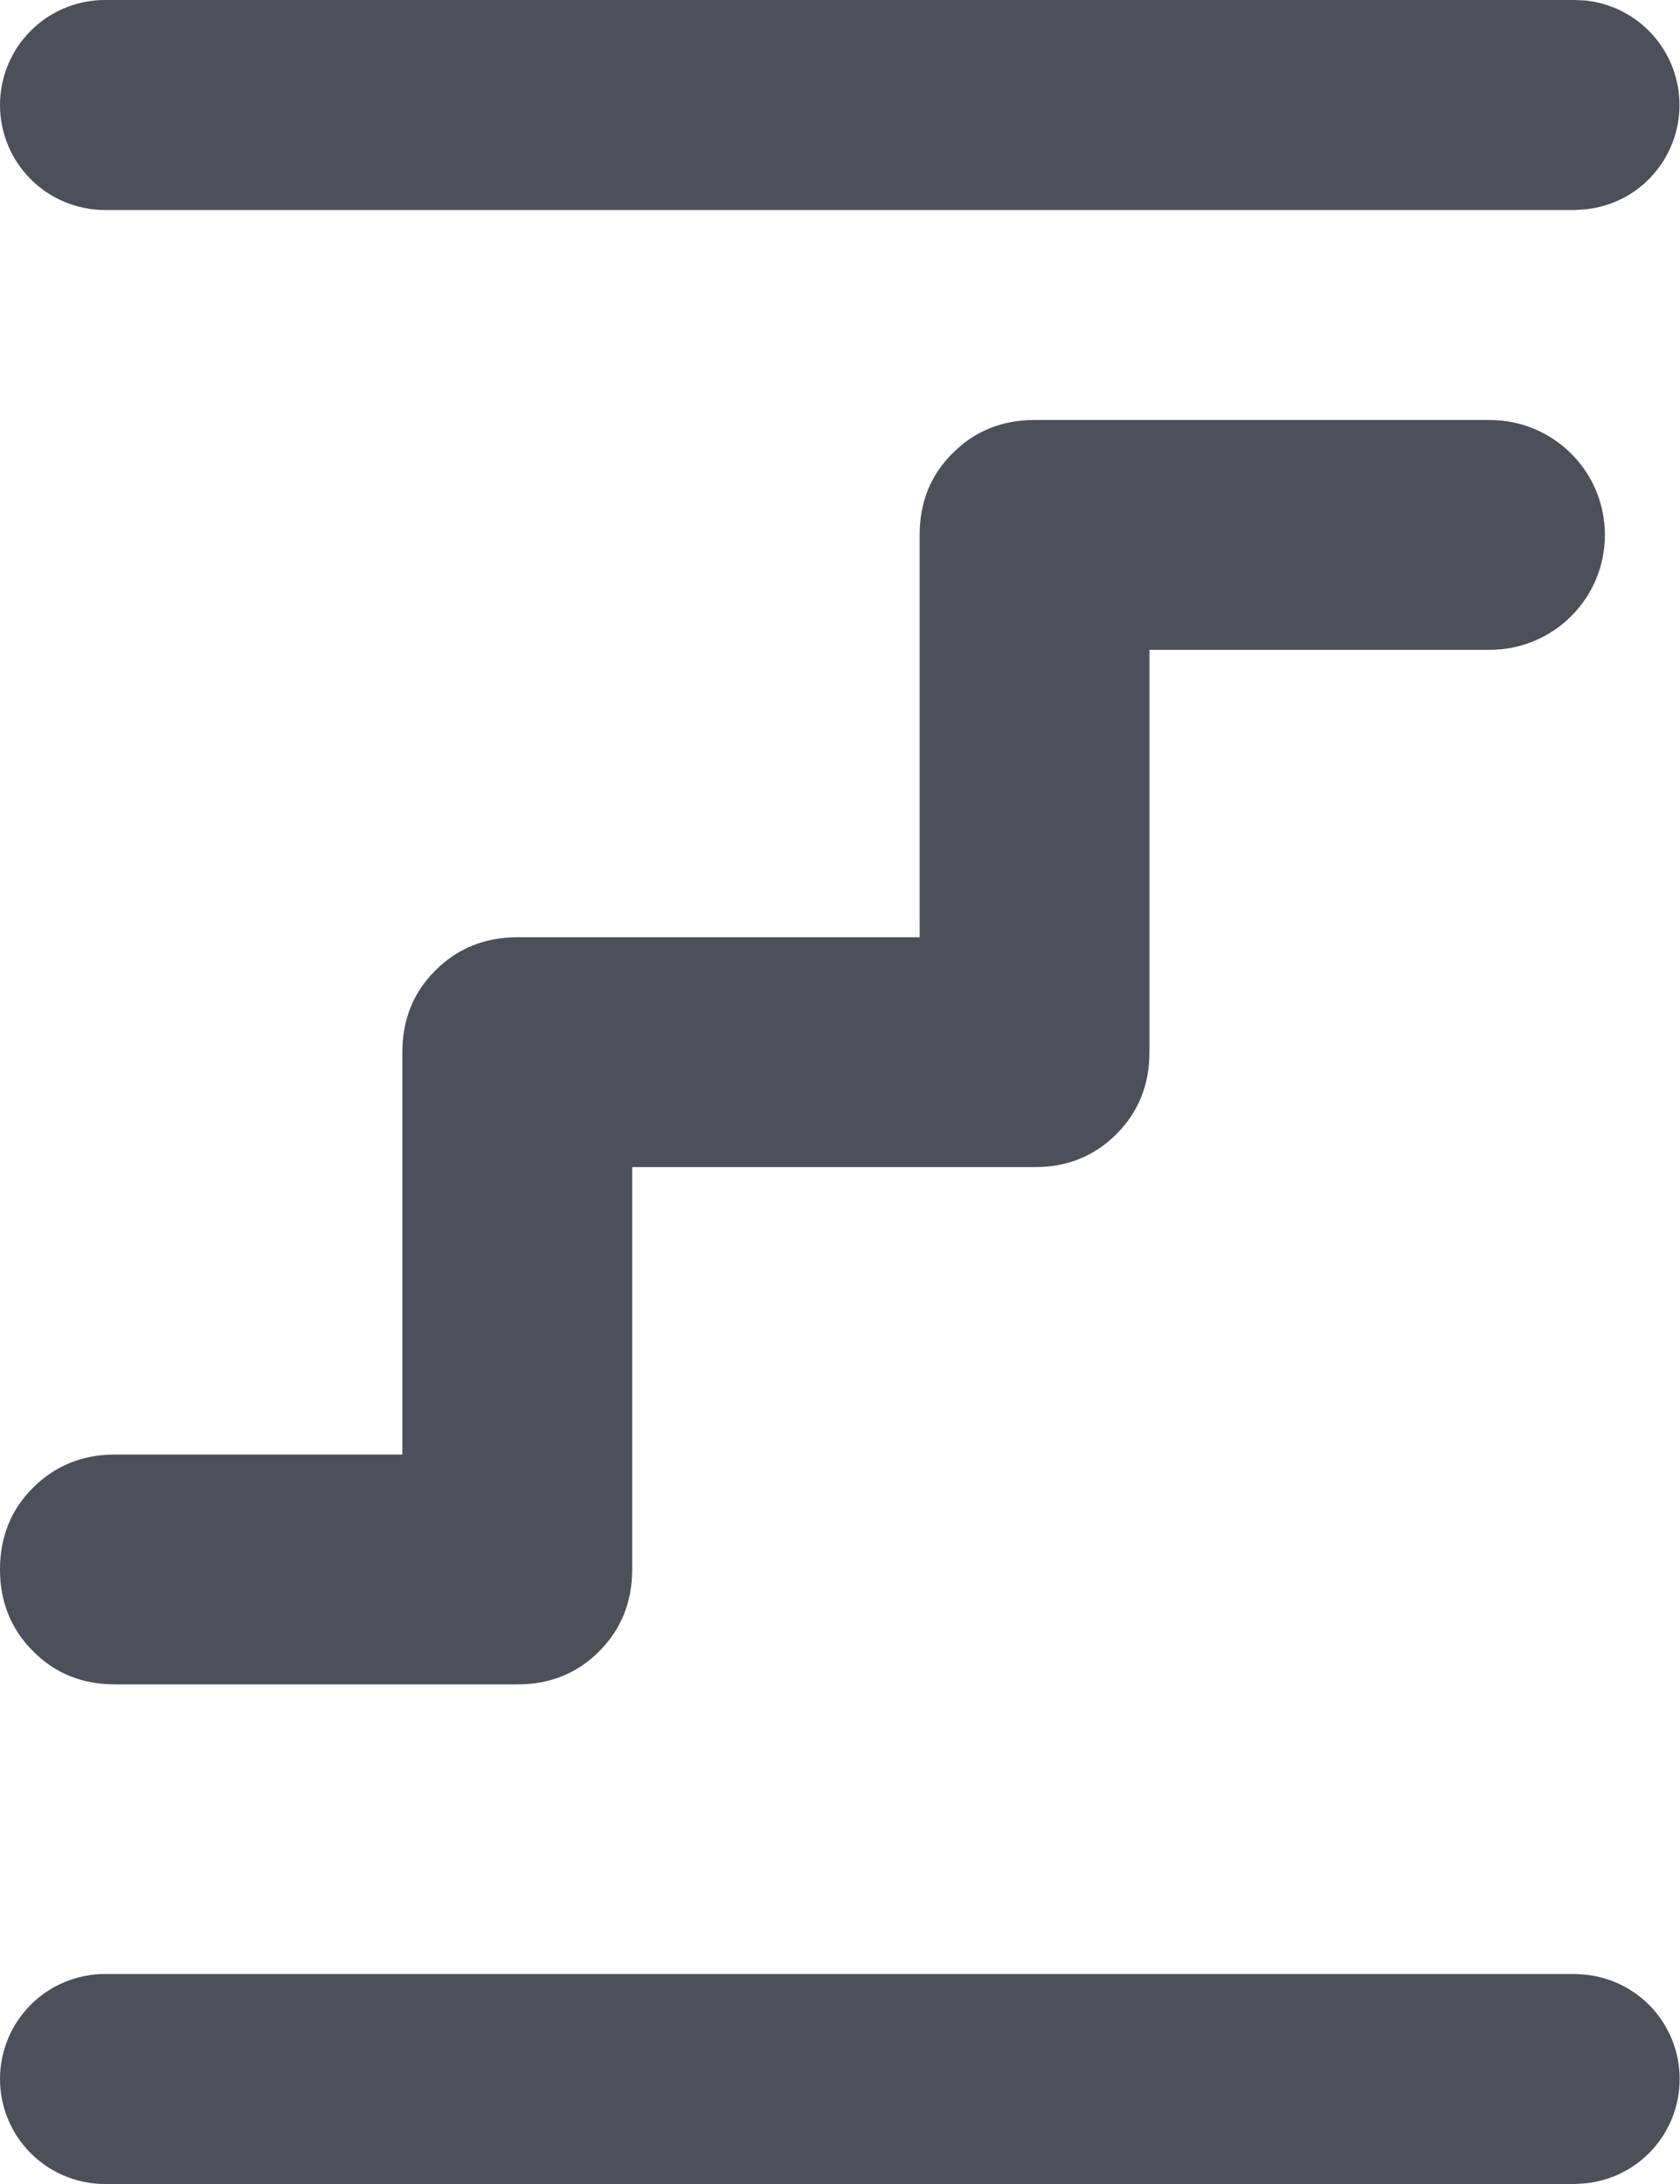 <svg width="10" height="13" viewBox="0 0 10 13" fill="none" xmlns="http://www.w3.org/2000/svg">
<path d="M9.439 11.754C9.592 11.77 9.734 11.842 9.838 11.957C9.941 12.072 9.998 12.221 9.998 12.375C9.998 12.529 9.941 12.678 9.838 12.793C9.734 12.908 9.592 12.98 9.439 12.996L9.375 13H0.625C0.459 13 0.3 12.934 0.183 12.817C0.066 12.7 2.35936e-06 12.541 2.35936e-06 12.375C2.35936e-06 12.209 0.066 12.05 0.183 11.933C0.3 11.816 0.459 11.75 0.625 11.75H9.375L9.439 11.754ZM9.438 0.003C9.592 0.02 9.734 0.092 9.837 0.207C9.94 0.322 9.997 0.471 9.997 0.625C9.997 0.779 9.94 0.928 9.837 1.043C9.734 1.158 9.592 1.23 9.438 1.246L9.374 1.25H0.625C0.459 1.25 0.3 1.184 0.183 1.067C0.066 0.95 2.35936e-06 0.791 2.35936e-06 0.625C2.35936e-06 0.459 0.066 0.3 0.183 0.183C0.3 0.066 0.459 0 0.625 0H9.375L9.438 0.003Z" fill="#4D4F5B"/>
<path d="M2.395 6.263V8.658H0.684C0.491 8.658 0.329 8.724 0.197 8.855C0.065 8.986 -0 9.149 0 9.342C0 9.536 0.066 9.698 0.197 9.829C0.328 9.961 0.49 10.026 0.684 10.026H3.079C3.272 10.027 3.435 9.961 3.566 9.83C3.697 9.699 3.763 9.536 3.763 9.342V6.947H6.158C6.351 6.948 6.514 6.882 6.645 6.751C6.776 6.62 6.842 6.457 6.842 6.263V3.868H8.868C9.246 3.868 9.553 3.562 9.553 3.184C9.553 2.806 9.246 2.5 8.868 2.5H6.158C5.964 2.5 5.802 2.566 5.671 2.697C5.539 2.828 5.474 2.99 5.474 3.184V5.579H3.079C2.886 5.579 2.723 5.645 2.592 5.776C2.46 5.907 2.395 6.069 2.395 6.263Z" fill="#4D4F5B"/>
</svg>
